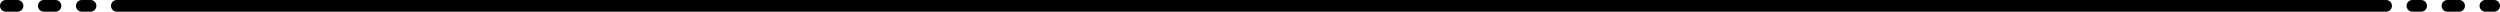 <svg width="856" height="4" viewBox="0 0 856 4" fill="none" xmlns="http://www.w3.org/2000/svg">
<path d="M40 2H817" stroke="black" stroke-width="4" stroke-linecap="round"/>
<path d="M28 2H31" stroke="black" stroke-width="4" stroke-linecap="round"/>
<path d="M15 2H19" stroke="black" stroke-width="4" stroke-linecap="round"/>
<path d="M2 2H6" stroke="black" stroke-width="4" stroke-linecap="round"/>
<path d="M851 2H854" stroke="black" stroke-width="4" stroke-linecap="round"/>
<path d="M838 2H842" stroke="black" stroke-width="4" stroke-linecap="round"/>
<path d="M826 2H829" stroke="black" stroke-width="4" stroke-linecap="round"/>
</svg>
